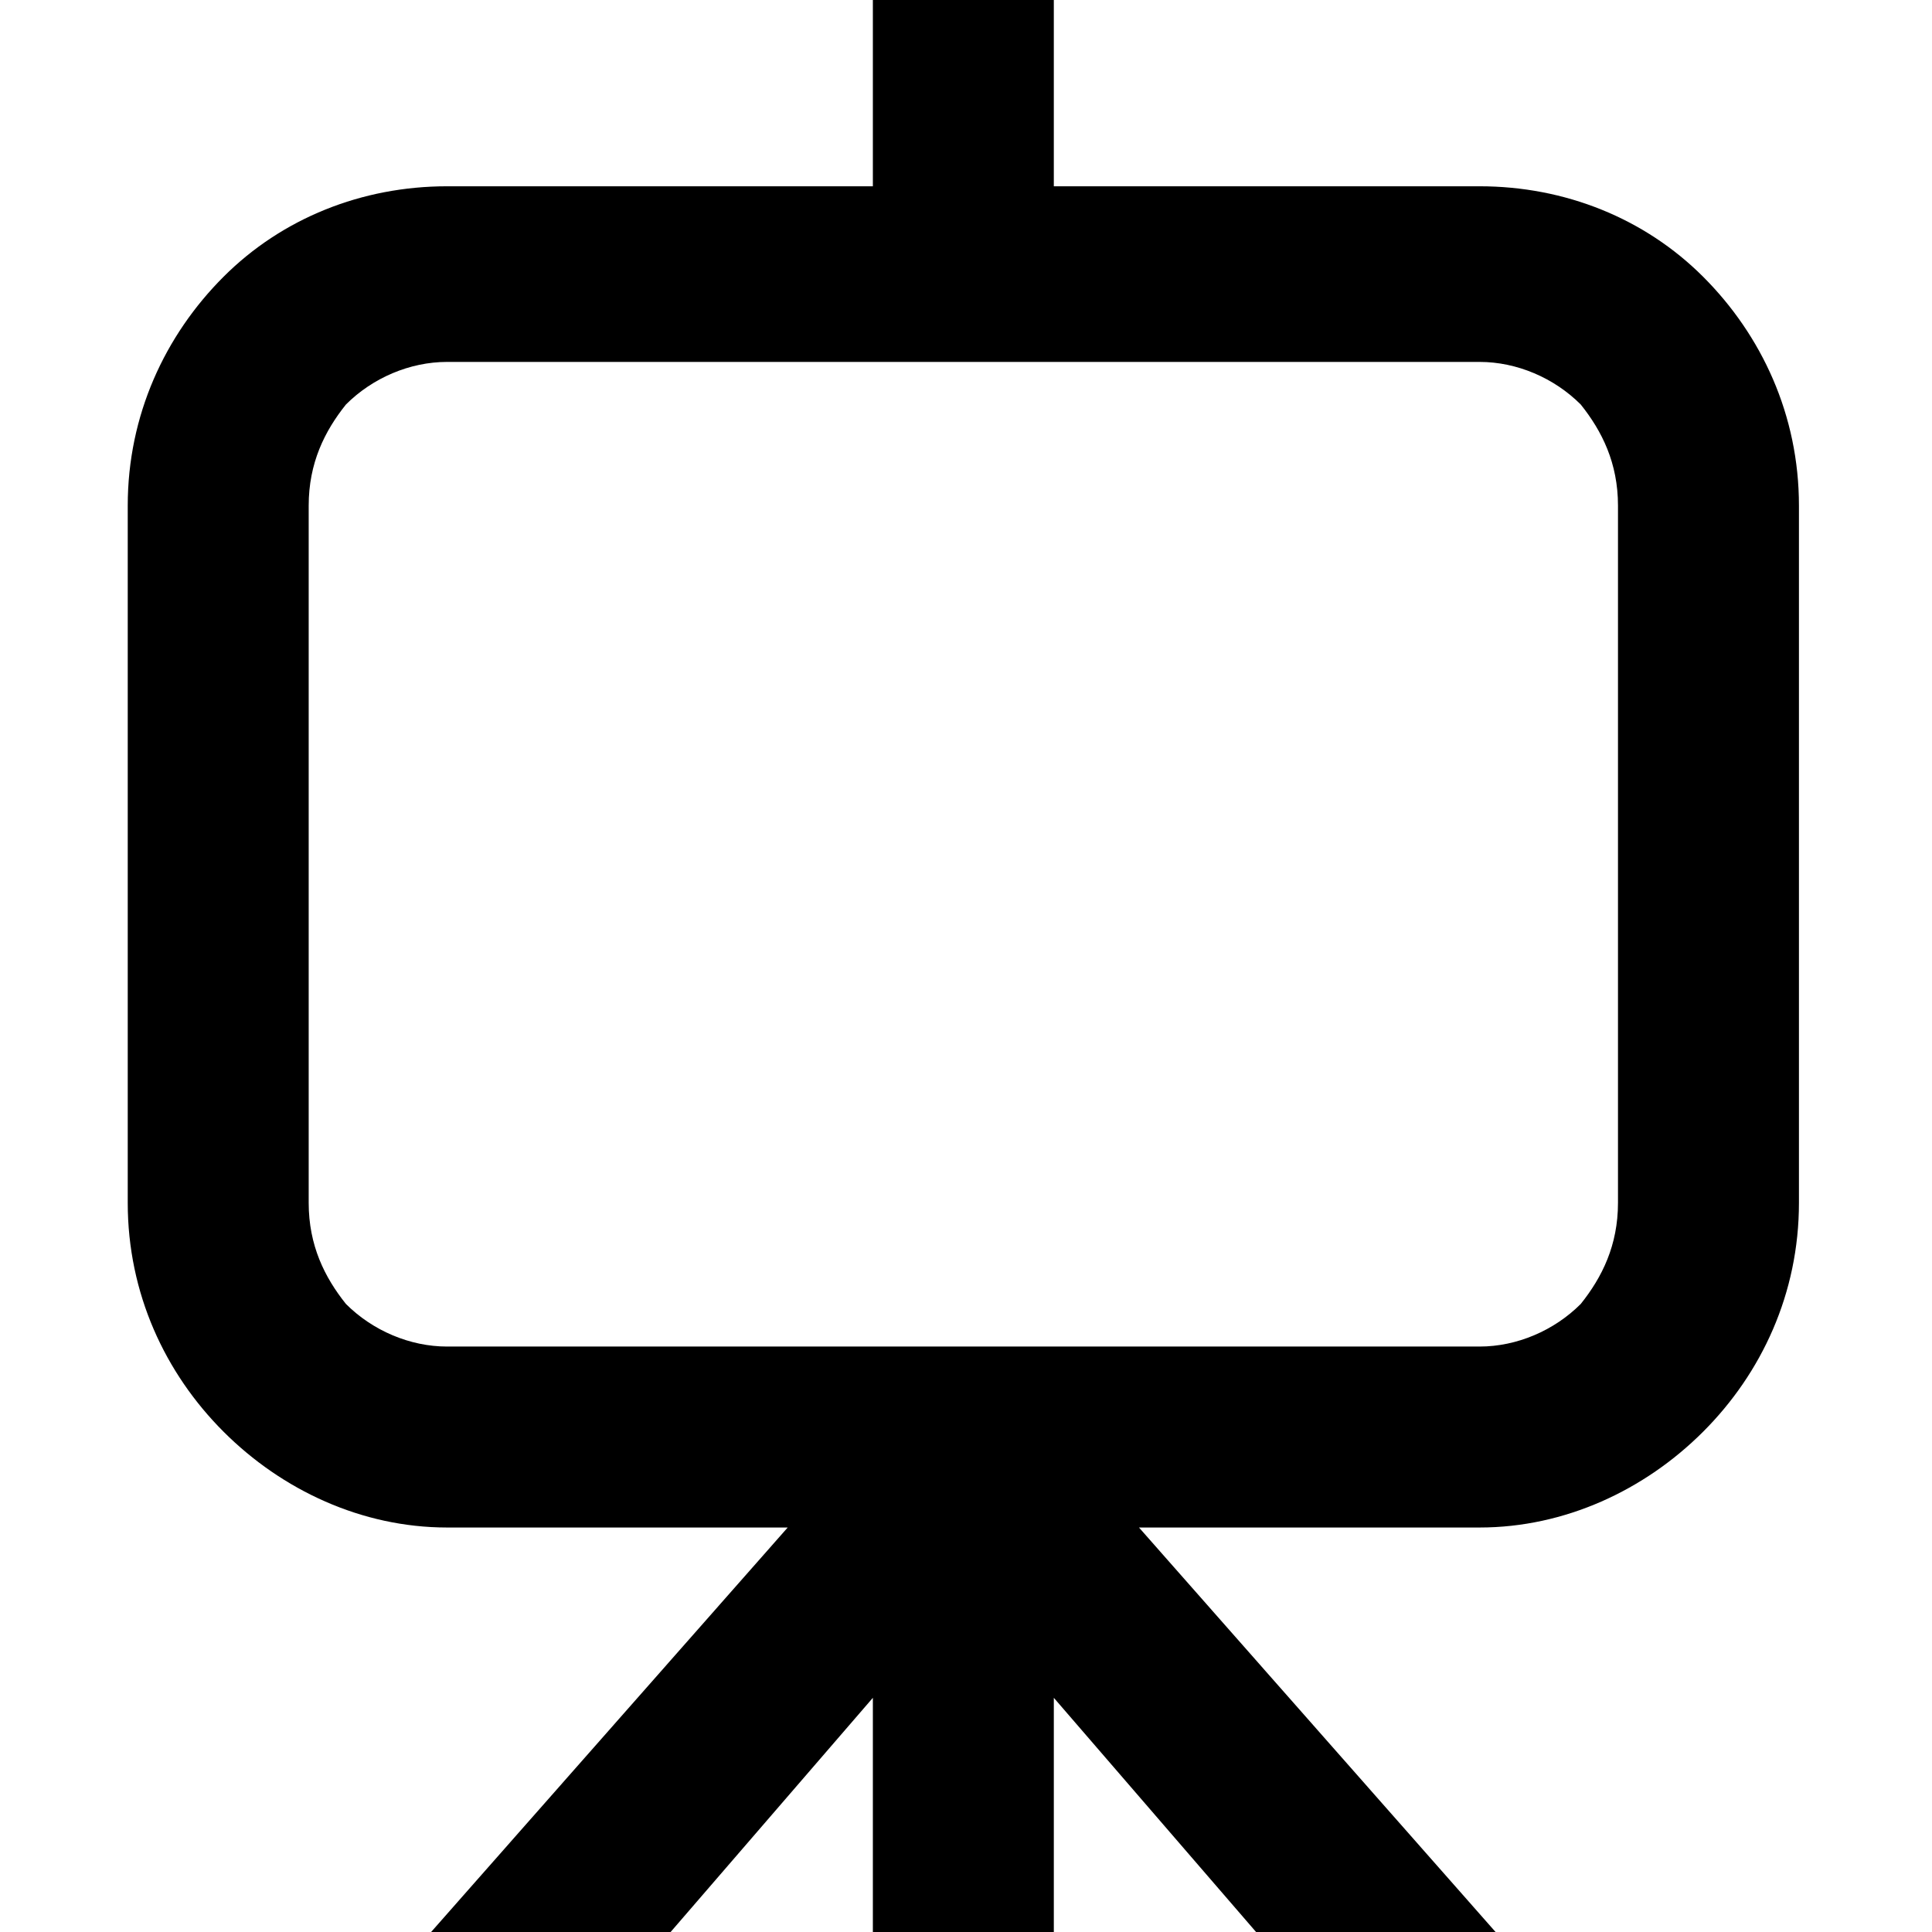 <?xml version="1.0" ?>
<!DOCTYPE svg  PUBLIC '-//W3C//DTD SVG 1.1//EN'  'http://www.w3.org/Graphics/SVG/1.1/DTD/svg11.dtd'>
<!-- Скачано с сайта svg4.ru / Downloaded from svg4.ru -->
<svg fill="#000000" width="800px" height="800px" viewBox="-0.24 0 3.63 3.63" style="shape-rendering:geometricPrecision; text-rendering:geometricPrecision; image-rendering:optimizeQuality; fill-rule:evenodd; clip-rule:evenodd" version="1.1" xml:space="preserve" xmlns="http://www.w3.org/2000/svg" xmlns:xlink="http://www.w3.org/1999/xlink">
<defs>
<style type="text/css">
   <![CDATA[
    .fil0 {fill:black;fill-rule:nonzero}
   ]]>
  </style>
</defs>
<g id="Layer_x0020_1">
<path class="fil0" d="M0.6 0.35l0.8 0 0 -0.35 0.34 0 0 0.35 0.8 0c0.16,0 0.31,0.06 0.42,0.17l0 0c0.11,0.11 0.18,0.26 0.18,0.43l0 1.31c0,0.17 -0.07,0.32 -0.18,0.43 -0.11,0.11 -0.26,0.18 -0.42,0.18l-0.64 0 0.67 0.76 -0.45 0 -0.38 -0.44 0 0.44 -0.34 0 0 -0.44 -0.38 0.44 -0.45 0 0.67 -0.76 -0.64 0c-0.16,0 -0.31,-0.07 -0.42,-0.18 -0.11,-0.11 -0.18,-0.26 -0.18,-0.43l0 -1.31c0,-0.17 0.07,-0.32 0.18,-0.43l0 0c0.11,-0.11 0.26,-0.17 0.42,-0.17zm1.94 0.33l-1.94 0c-0.07,0 -0.14,0.03 -0.19,0.08l0 0c-0.04,0.05 -0.07,0.11 -0.07,0.19l0 1.31c0,0.08 0.03,0.14 0.07,0.19 0.05,0.05 0.12,0.08 0.19,0.08l1.94 0c0.07,0 0.14,-0.03 0.19,-0.08 0.04,-0.05 0.07,-0.11 0.07,-0.19l0 -1.31c0,-0.08 -0.03,-0.14 -0.07,-0.19 -0.05,-0.05 -0.12,-0.08 -0.19,-0.08z"/>
</g>
</svg>